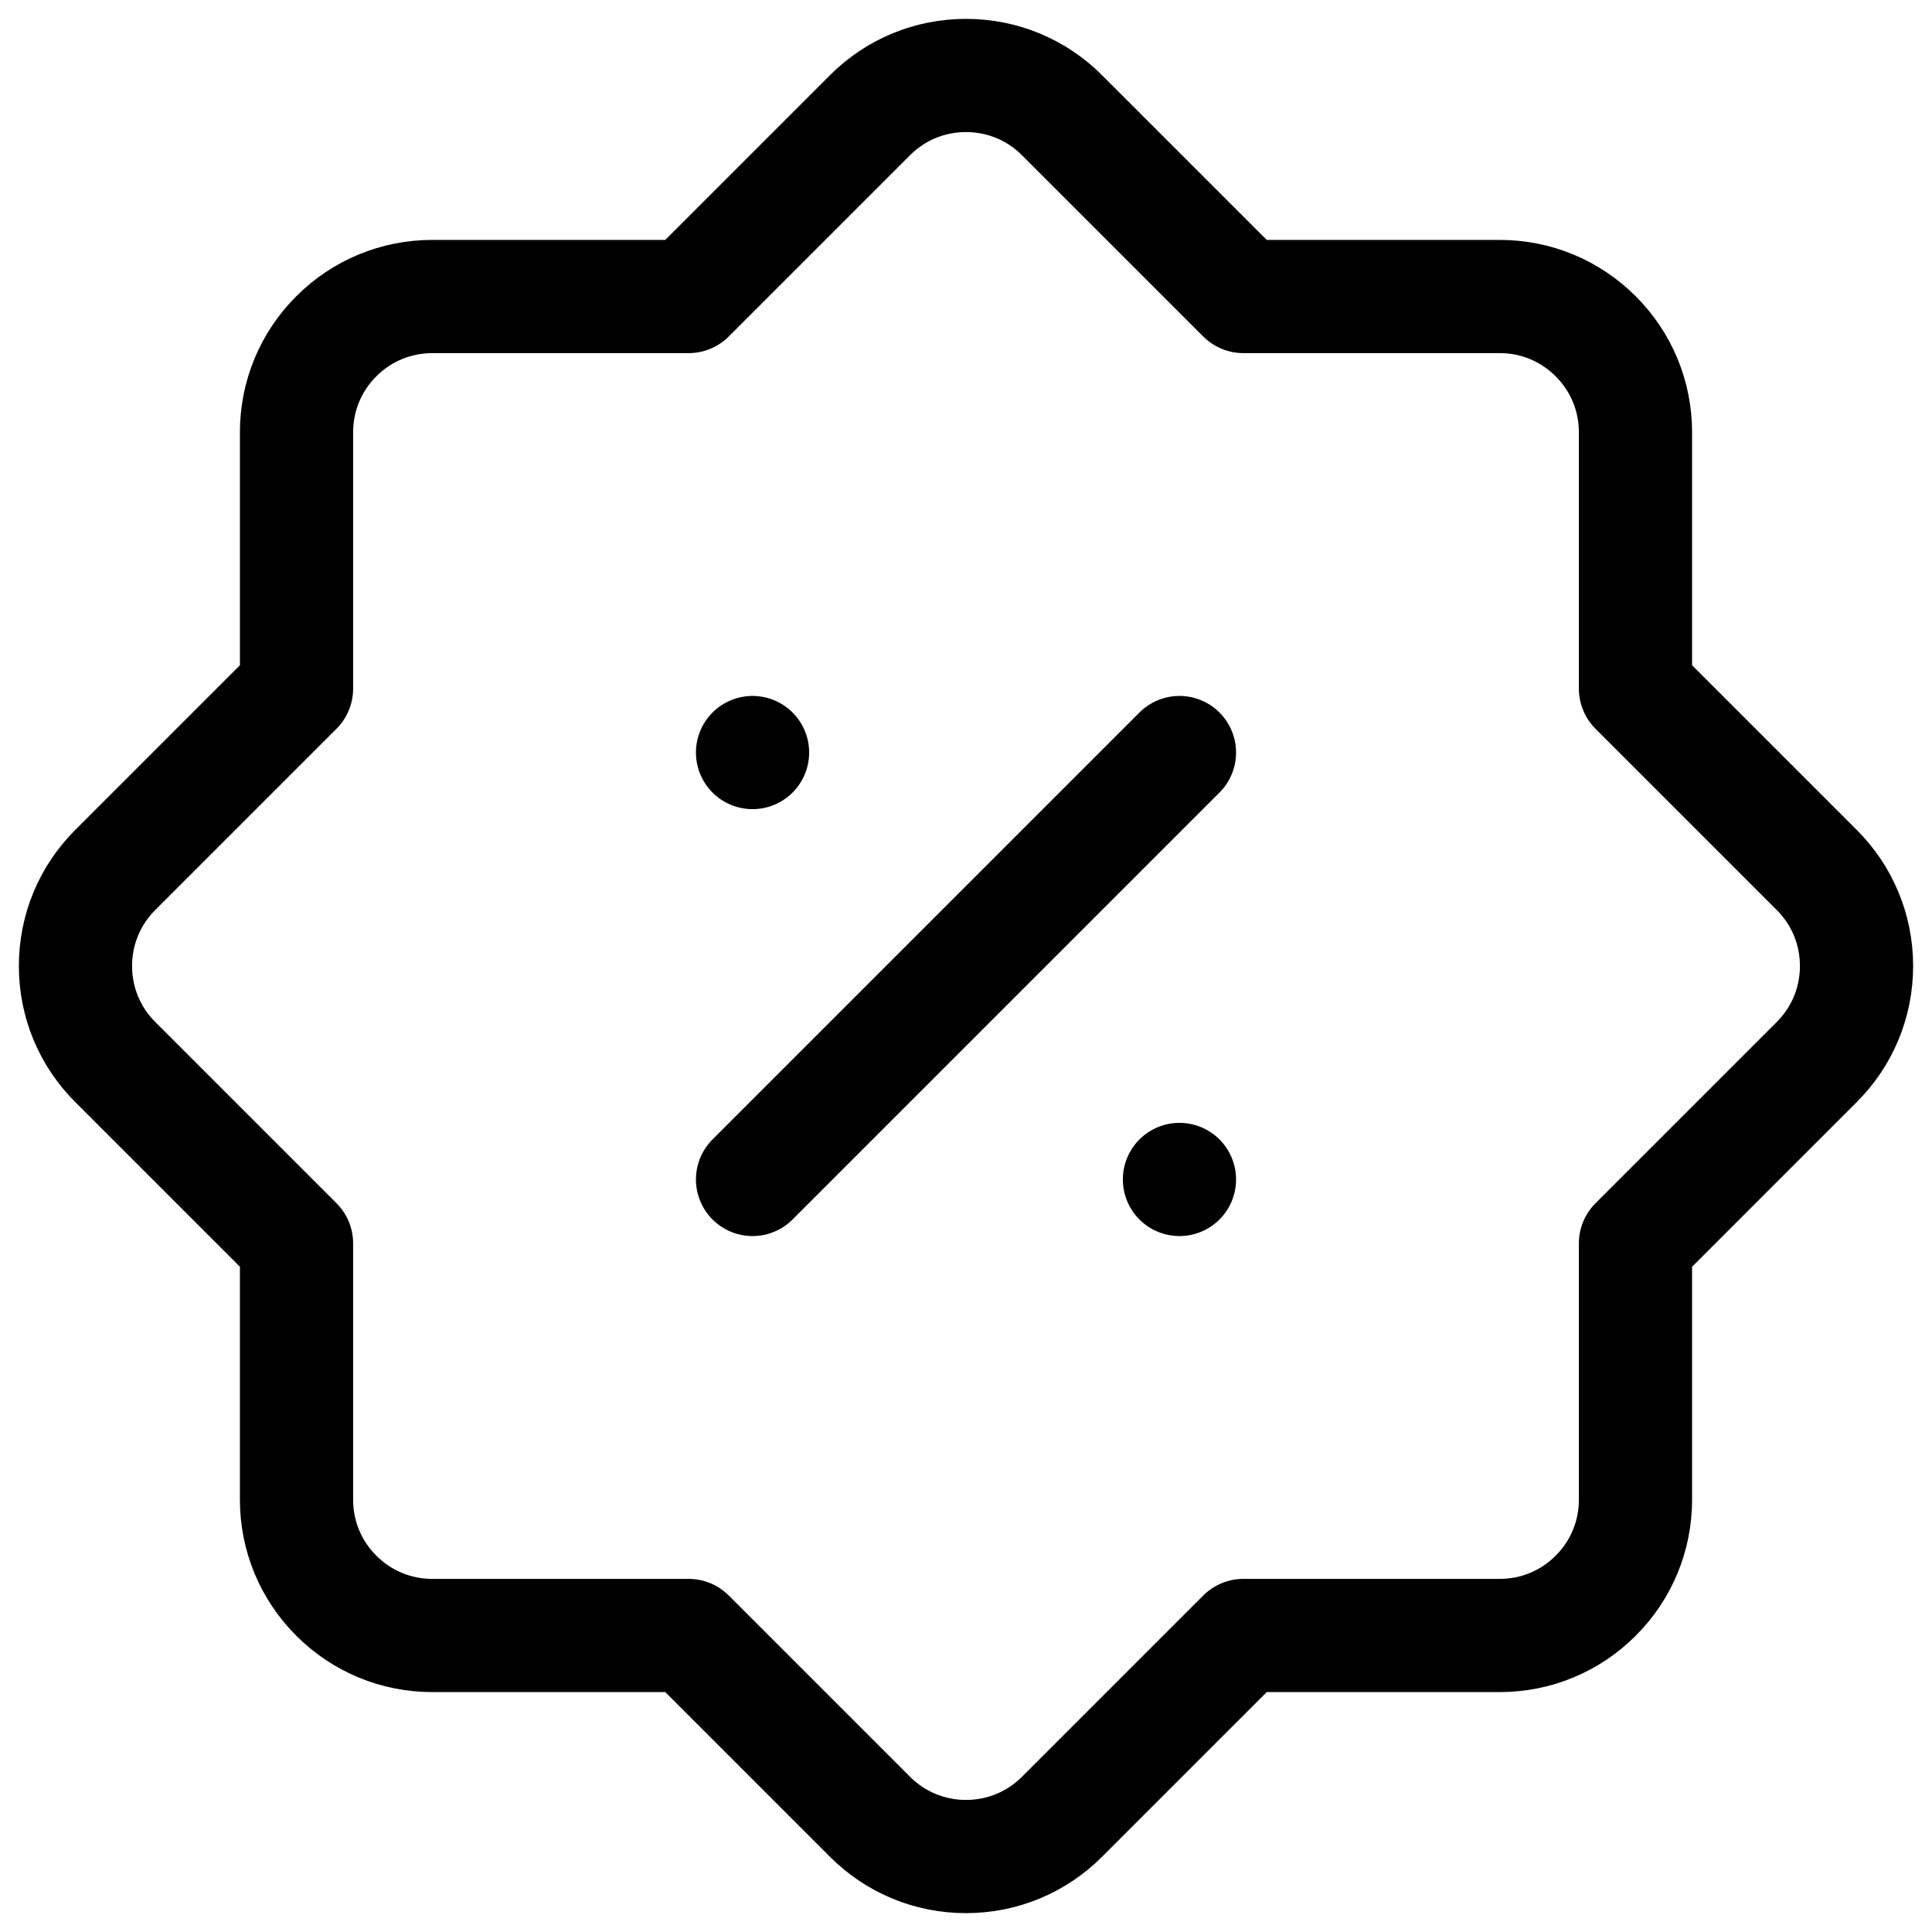 <svg xmlns="http://www.w3.org/2000/svg" version="1.1" xmlns:xlink="http://www.w3.org/1999/xlink" width="512" height="512" x="0" y="0" viewBox="0 0 512 512" style="enable-background:new 0 0 512 512" xml:space="preserve"><g><path d="M256 492c-9.615 0-18.655-3.745-25.455-10.545l-48.035-48.034h-67.931c-9.615 0-18.655-3.745-25.455-10.545-6.8-6.798-10.545-15.838-10.545-25.455V329.49l-48.034-48.035C23.745 274.655 20 265.615 20 256c0-9.618 3.745-18.658 10.544-25.455l48.035-48.035v-67.931c0-9.617 3.745-18.658 10.545-25.458 6.798-6.798 15.838-10.542 25.455-10.542h67.931l48.035-48.034C237.345 23.745 246.385 20 256 20s18.655 3.745 25.455 10.545l48.037 48.034h67.929c9.617 0 18.657 3.744 25.455 10.542 6.8 6.798 10.545 15.838 10.545 25.458v67.931l48.034 48.032c6.8 6.8 10.545 15.841 10.545 25.458 0 9.615-3.745 18.655-10.545 25.455l-48.034 48.035v67.931c0 9.617-3.745 18.657-10.544 25.455-6.8 6.8-15.84 10.545-25.456 10.545H329.49l-48.035 48.034c-6.8 6.8-15.84 10.545-25.455 10.545zM199.431 312.569l113.138-113.138M199.431 199.431h0M312.569 312.569h0" style="stroke-width: 30; stroke-linecap: round; stroke-linejoin: round; stroke-miterlimit: 10;" fill="none" stroke="#000000" stroke-width="30" stroke-linecap="round" stroke-linejoin="round" stroke-miterlimit="10" data-original="#000000"></path></g></svg>